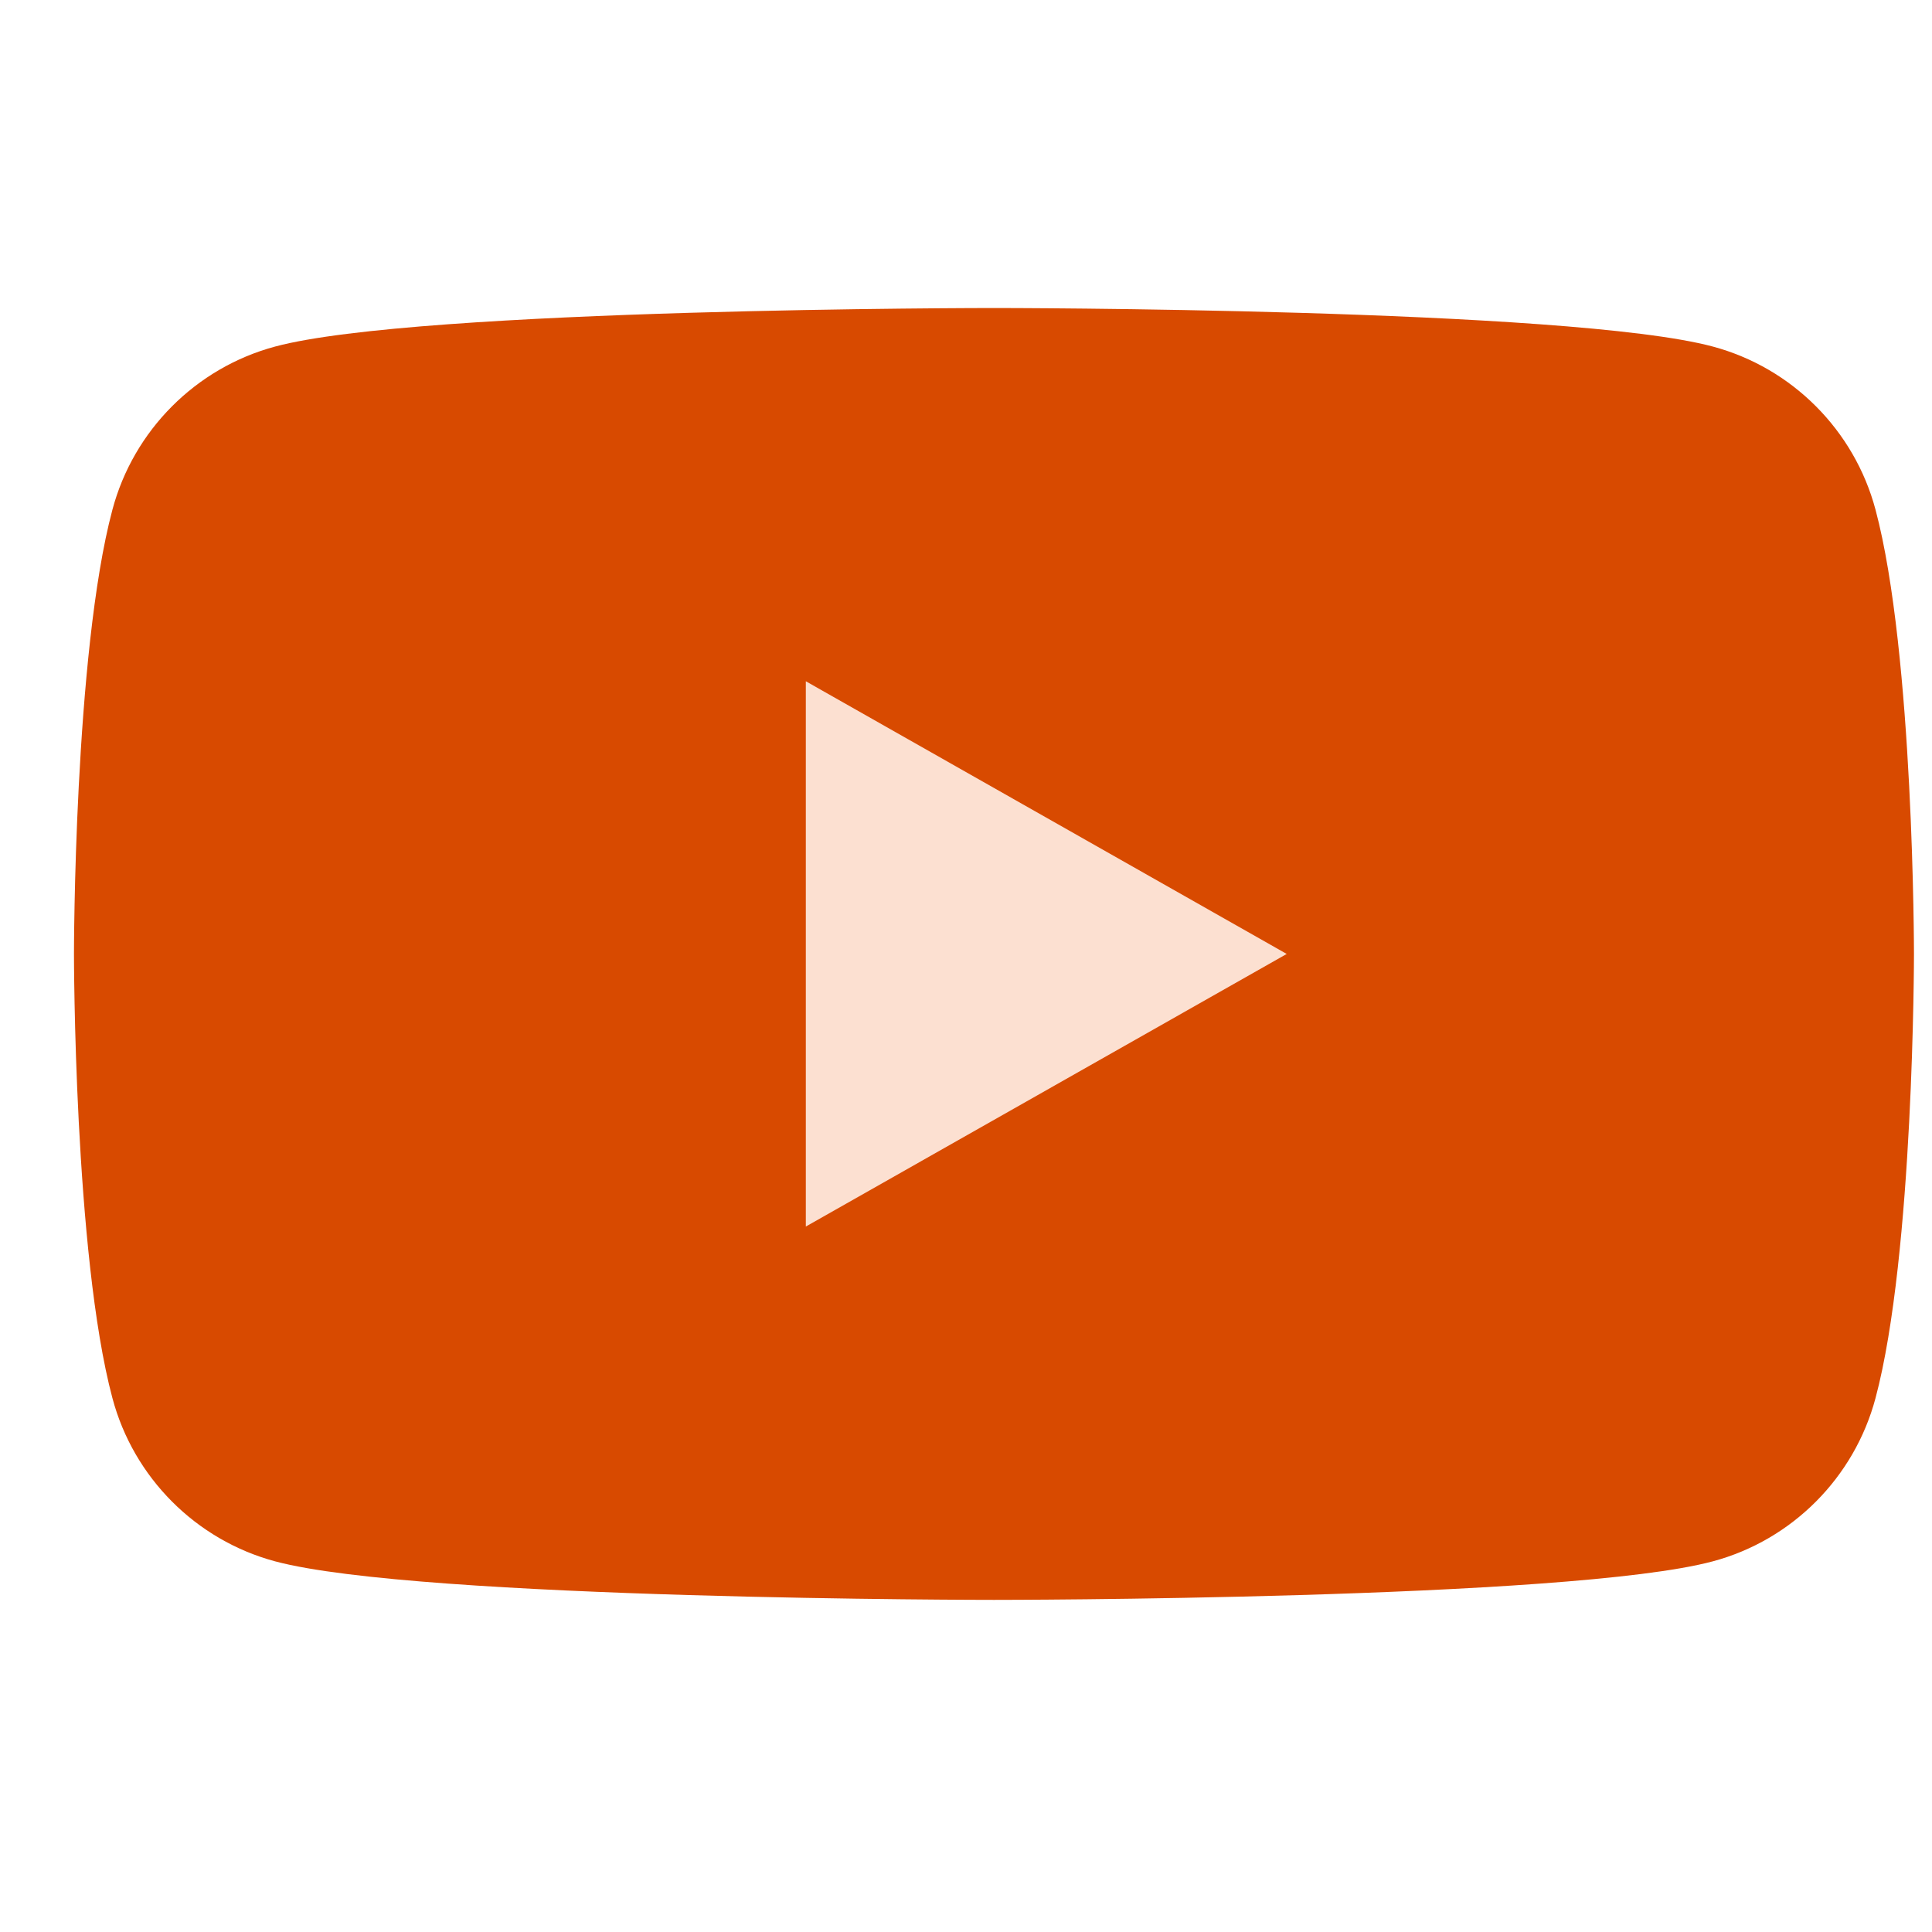 <svg width="21" height="21" viewBox="0 0 21 21" fill="none" xmlns="http://www.w3.org/2000/svg">
<g id="Symbol.svg" clipPath="url(#clip0_217_12205)">
<g id="g10">
<g id="g12">
<path id="path14" d="M20.386 5.54C20.156 4.677 19.479 3.998 18.618 3.767C17.058 3.348 10.804 3.348 10.804 3.348C10.804 3.348 4.55 3.348 2.99 3.767C2.13 3.998 1.452 4.677 1.222 5.54C0.804 7.105 0.804 10.369 0.804 10.369C0.804 10.369 0.804 13.633 1.222 15.197C1.452 16.061 2.13 16.74 2.99 16.971C4.55 17.39 10.804 17.39 10.804 17.39C10.804 17.39 17.058 17.39 18.618 16.971C19.479 16.74 20.156 16.061 20.386 15.197C20.804 13.633 20.804 10.369 20.804 10.369C20.804 10.369 20.804 7.105 20.386 5.54Z" fill="#D84A00"/>
<path id="path16" d="M8.759 13.332L13.986 10.369L8.759 7.405V13.332Z" fill="#FCE0D1"/>
</g>
</g>
</g>
<defs>
<clipPath id="clip0_217_12205">
<rect width="20" height="20" fill="white" transform="translate(0.5 0.848)"/>
</clipPath>
</defs>
</svg>
